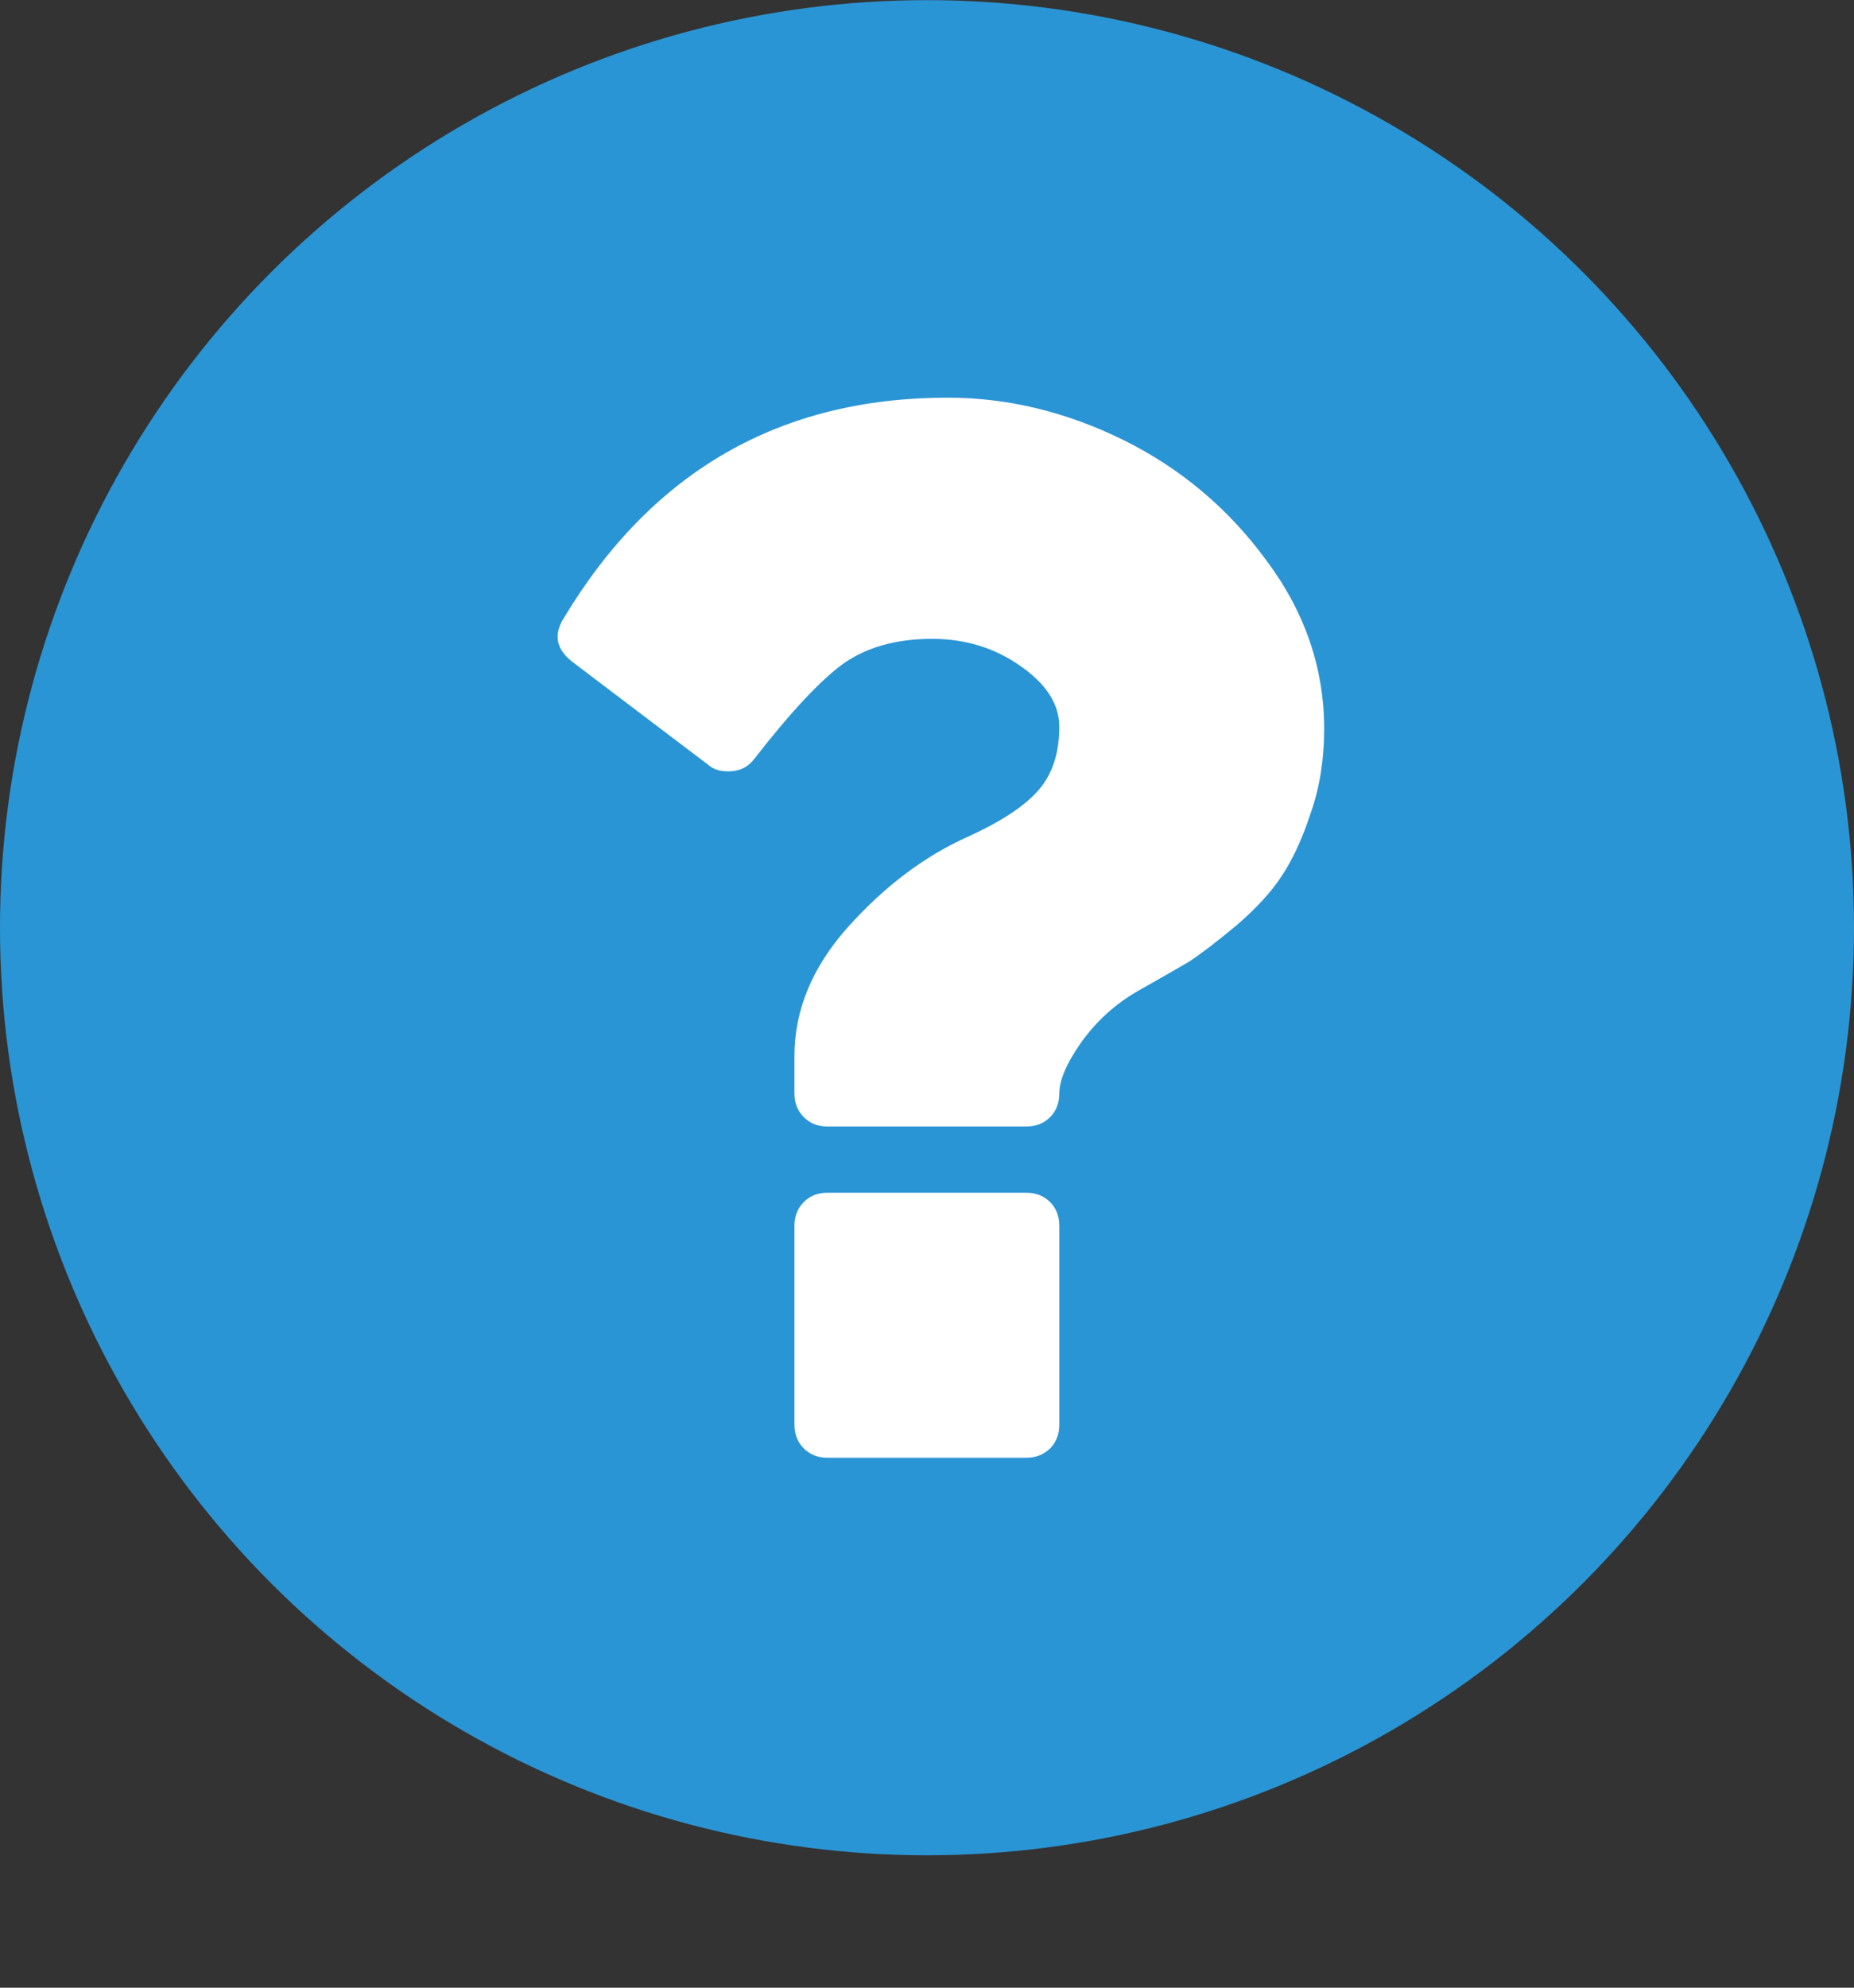 <svg width="14" height="15" viewBox="0 0 14 15" fill="none" xmlns="http://www.w3.org/2000/svg">
<rect x="0" y="0" width="14" height="15" fill="#333333" stroke="none"/>
<circle cx="7" cy="7.001" r="7" fill="#2A95D5"/>
<path d="M7.999 10.751V9.251C7.999 9.178 7.976 9.118 7.929 9.071C7.882 9.024 7.822 9.001 7.749 9.001H6.249C6.176 9.001 6.117 9.024 6.07 9.071C6.023 9.118 5.999 9.178 5.999 9.251V10.751C5.999 10.824 6.023 10.884 6.07 10.931C6.117 10.977 6.176 11.001 6.249 11.001H7.749C7.822 11.001 7.882 10.977 7.929 10.931C7.976 10.884 7.999 10.824 7.999 10.751ZM9.999 5.501C9.999 5.043 9.854 4.618 9.562 4.228C9.275 3.837 8.916 3.535 8.484 3.321C8.051 3.108 7.609 3.001 7.156 3.001C5.89 3.001 4.924 3.556 4.257 4.665C4.179 4.79 4.2 4.899 4.32 4.993L5.351 5.774C5.387 5.806 5.437 5.821 5.499 5.821C5.583 5.821 5.648 5.79 5.695 5.728C5.971 5.373 6.195 5.134 6.367 5.009C6.544 4.884 6.768 4.821 7.038 4.821C7.288 4.821 7.51 4.889 7.703 5.024C7.9 5.16 7.999 5.313 7.999 5.485C7.999 5.683 7.947 5.842 7.843 5.962C7.739 6.082 7.562 6.199 7.312 6.313C6.984 6.459 6.682 6.686 6.406 6.993C6.135 7.295 5.999 7.621 5.999 7.97V8.251C5.999 8.324 6.023 8.384 6.07 8.431C6.117 8.478 6.176 8.501 6.249 8.501H7.749C7.822 8.501 7.882 8.478 7.929 8.431C7.976 8.384 7.999 8.324 7.999 8.251C7.999 8.152 8.054 8.024 8.163 7.868C8.278 7.707 8.421 7.577 8.593 7.478C8.76 7.384 8.887 7.311 8.976 7.259C9.064 7.202 9.184 7.11 9.335 6.985C9.486 6.855 9.601 6.73 9.679 6.61C9.762 6.485 9.835 6.327 9.898 6.134C9.966 5.941 9.999 5.73 9.999 5.501Z" fill="white"/>
</svg>
